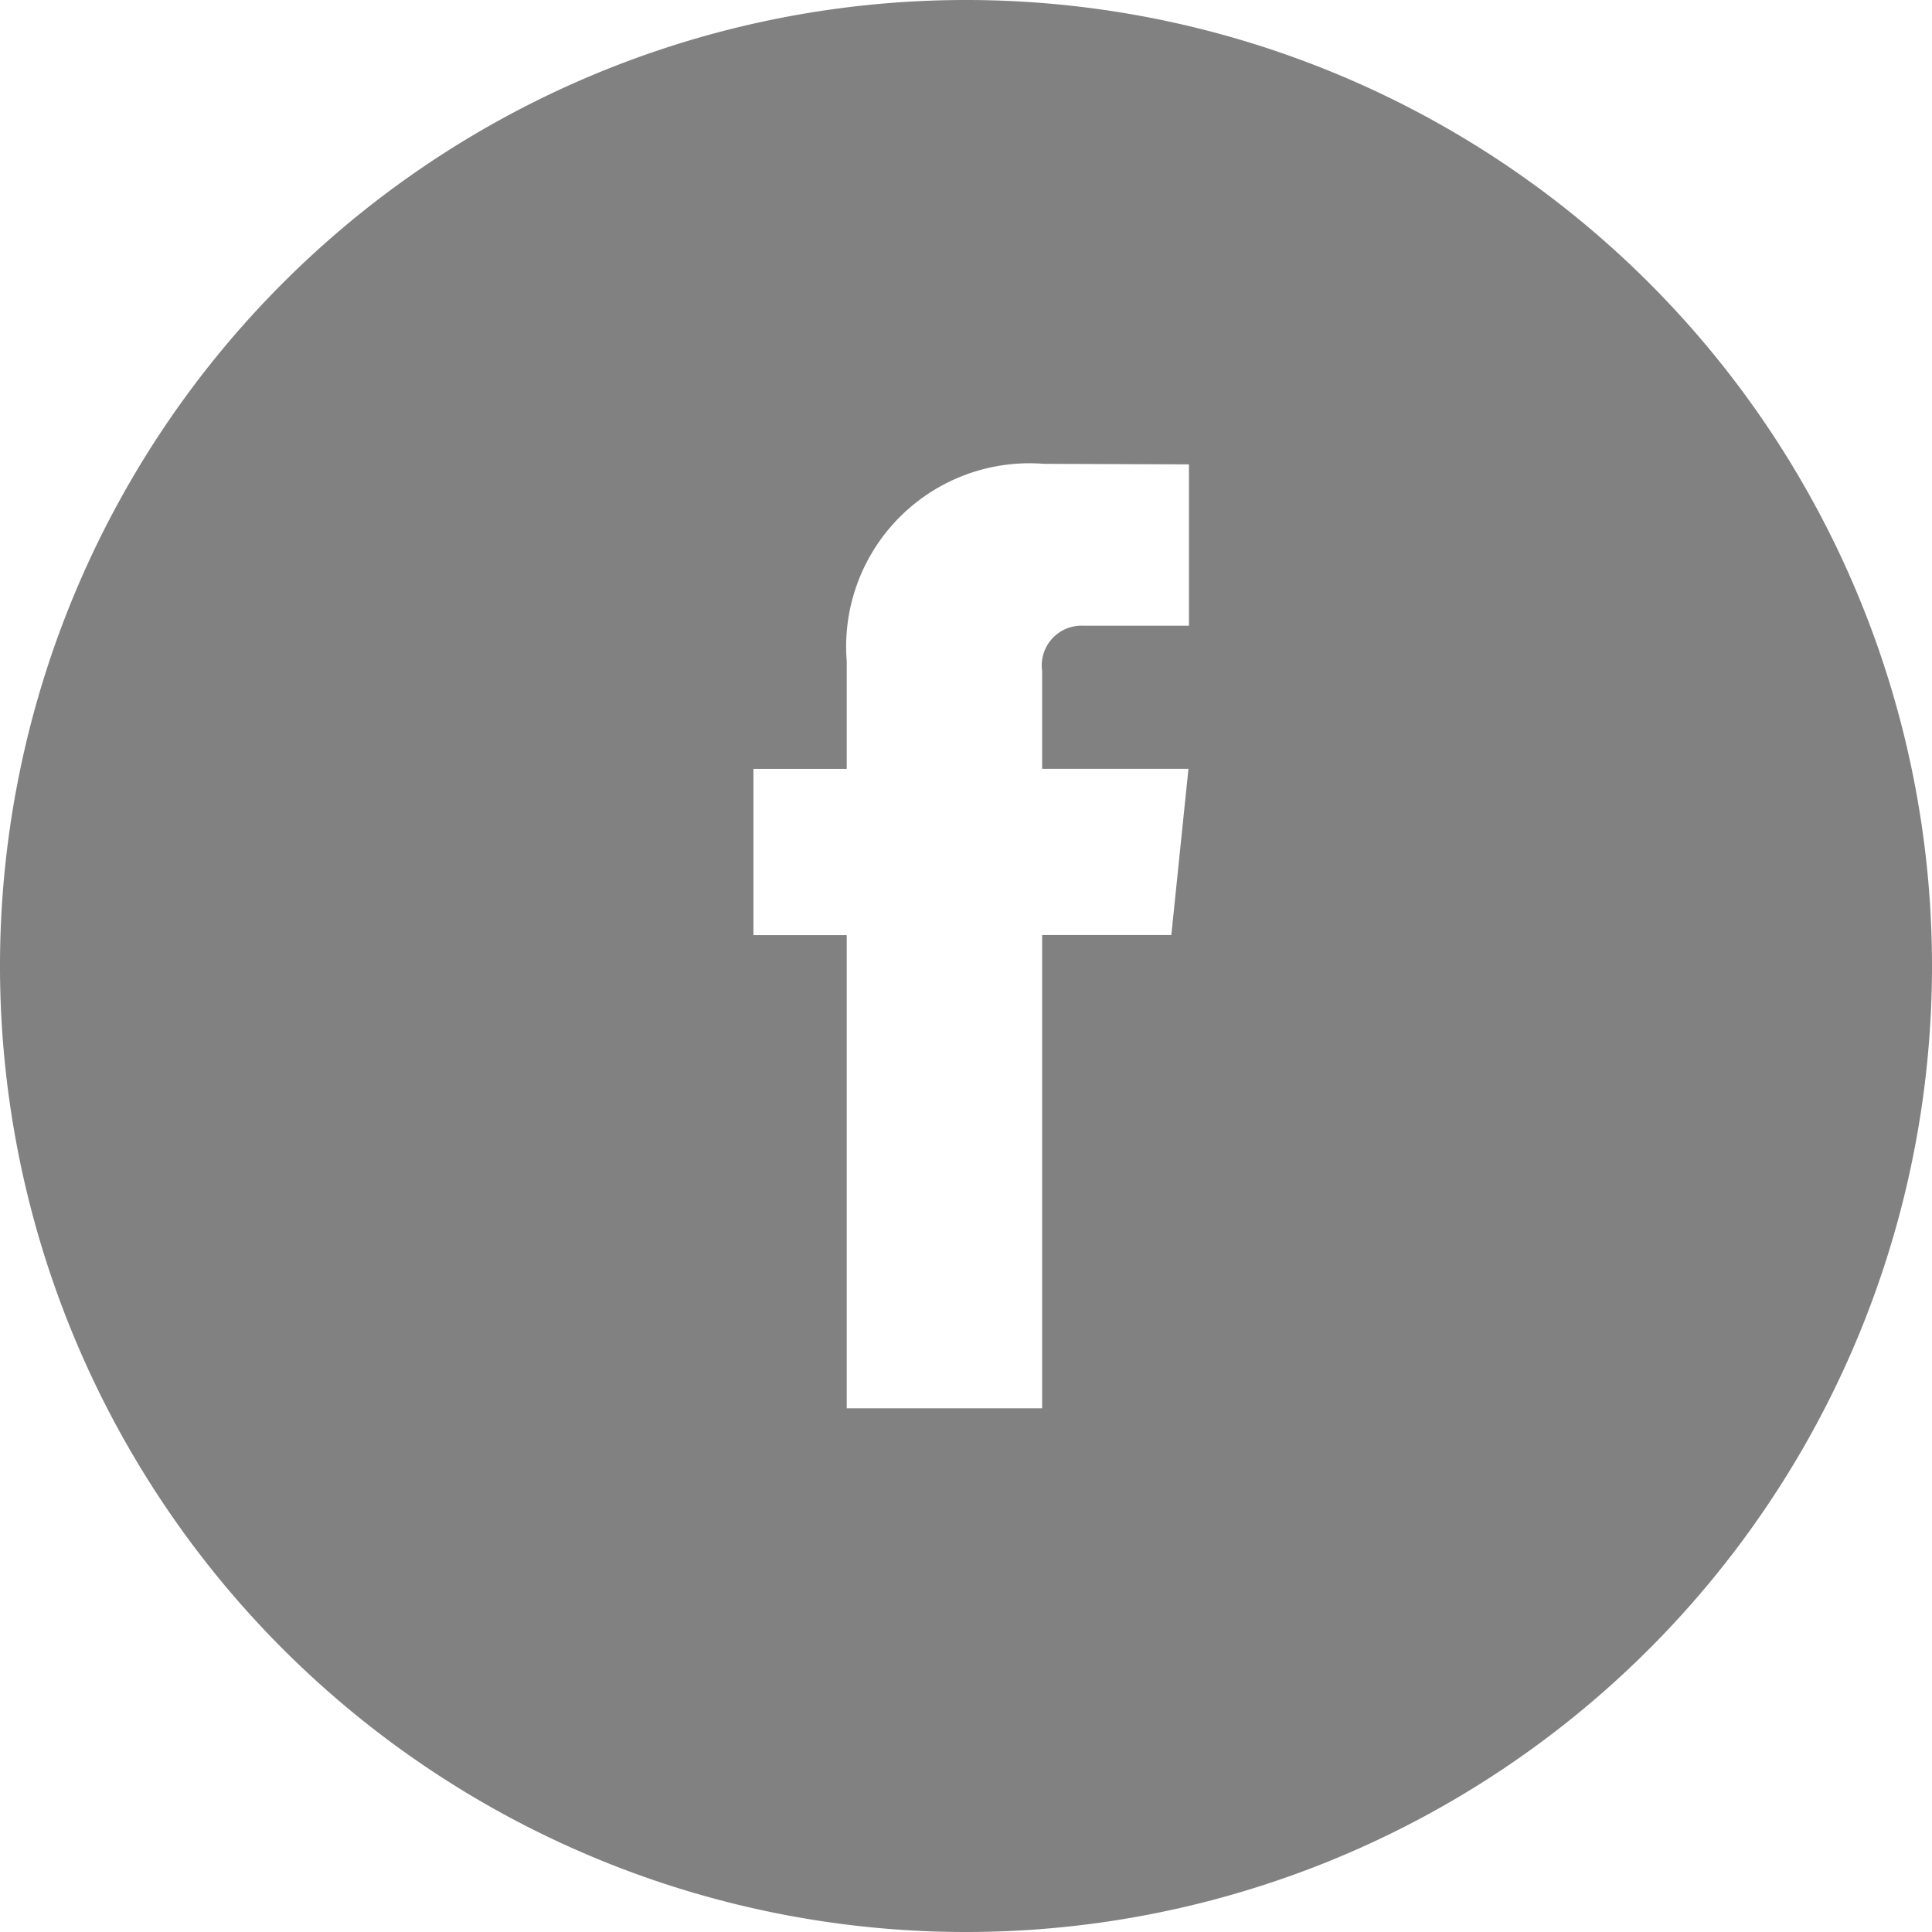 <svg xmlns="http://www.w3.org/2000/svg" width="42.02" height="42.02" viewBox="0 0 42.02 42.02">
  <path id="facebook-circle-fill" d="M1146.01,247.02a21.01,21.01,0,1,1,21.01-21.01A21.01,21.01,0,0,1,1146.01,247.02Zm4.466-21.684.372-3.614h-3.182v-2.129a.865.865,0,0,1,.9-.984h2.293V215.1l-3.157-.012a3.987,3.987,0,0,0-4.286,4.294v2.341h-2.029v3.616h2.029v10.291h4.25V225.337h2.809Z" transform="translate(-1125 -205)" fill="#818181" fill-rule="evenodd"/>
</svg>
